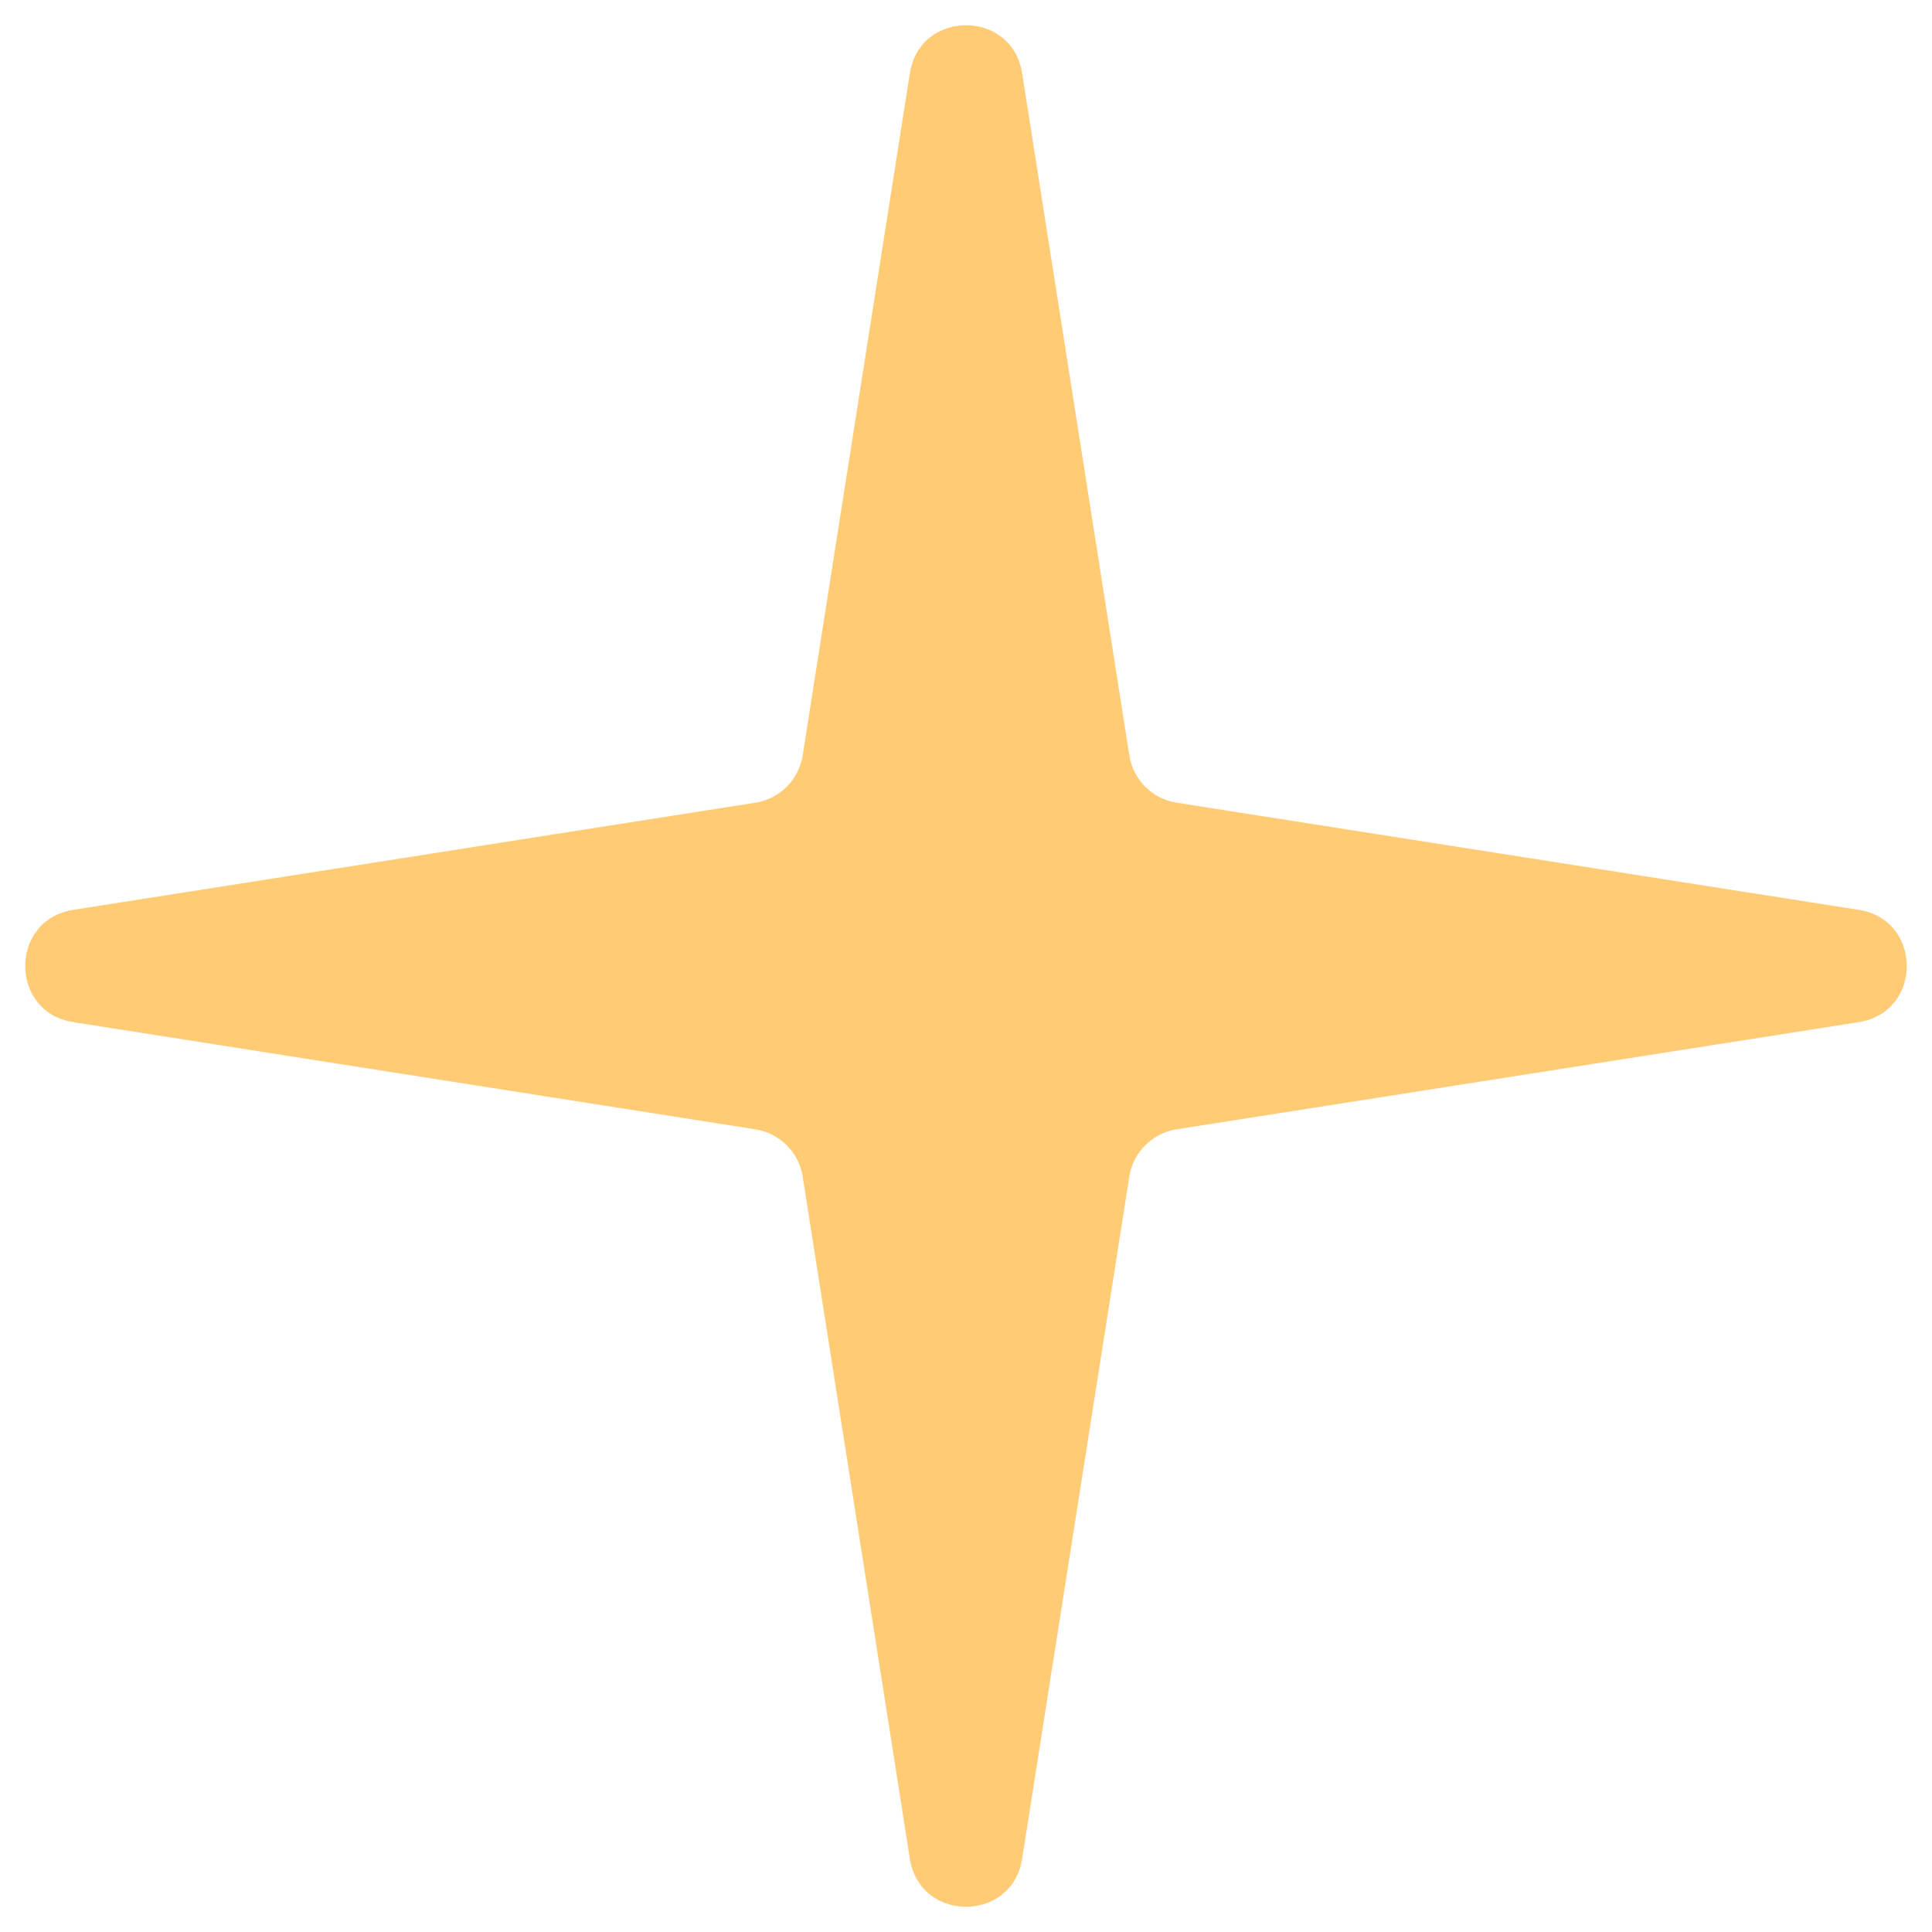 <svg width="34" height="34" viewBox="0 0 34 34" fill="none" xmlns="http://www.w3.org/2000/svg">
<path d="M16.012 1.289C16.189 0.162 17.811 0.162 17.988 1.289L19.874 13.293C19.941 13.722 20.278 14.059 20.706 14.126L32.711 16.012C33.838 16.189 33.838 17.811 32.711 17.988L20.706 19.874C20.278 19.941 19.941 20.278 19.874 20.706L17.988 32.711C17.811 33.838 16.189 33.838 16.012 32.711L14.126 20.706C14.059 20.278 13.722 19.941 13.293 19.874L1.289 17.988C0.162 17.811 0.162 16.189 1.289 16.012L13.293 14.126C13.722 14.059 14.059 13.722 14.126 13.293L16.012 1.289Z" fill="#FFCB75"/>
</svg>
